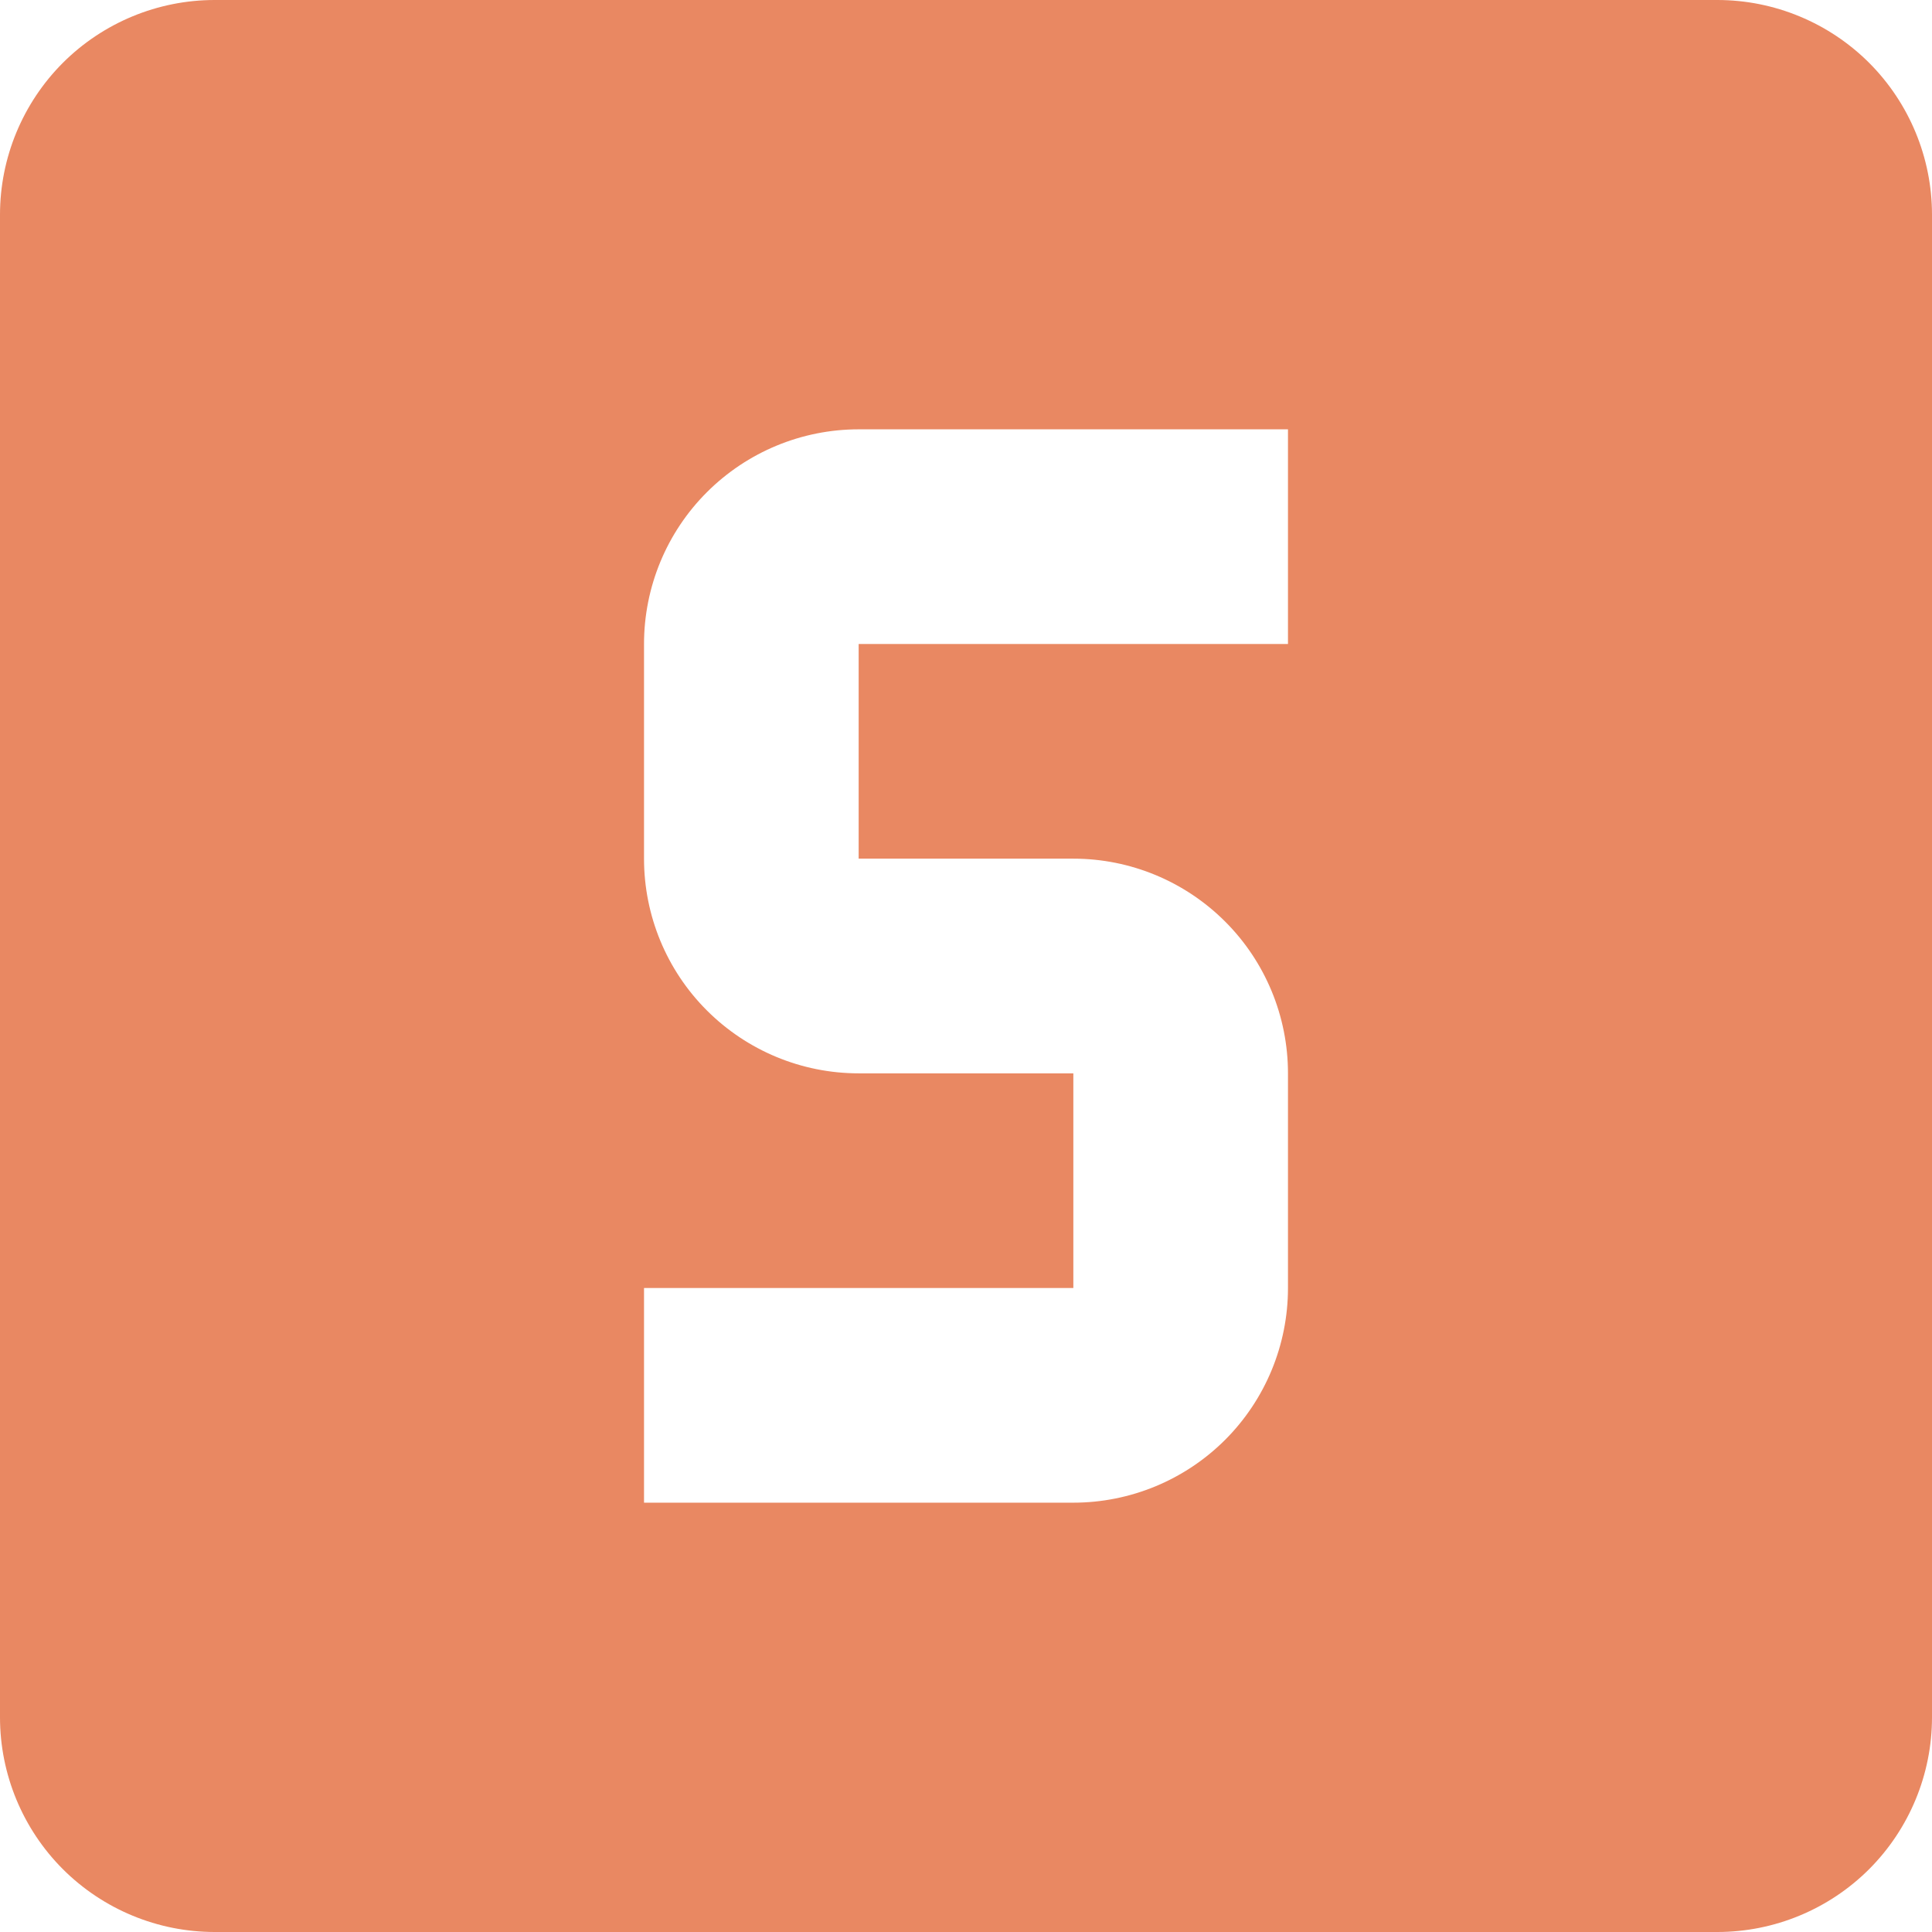 <svg width="32" height="32" viewBox="0 0 32 32" fill="none" xmlns="http://www.w3.org/2000/svg">
<path d="M14.222 7.111C13.279 7.111 12.375 7.486 11.708 8.153C11.041 8.819 10.667 9.724 10.667 10.667V14.222C10.667 15.165 11.041 16.07 11.708 16.736C12.375 17.403 13.279 17.778 14.222 17.778H17.778V21.333H10.667V24.889H17.778C18.721 24.889 19.625 24.514 20.292 23.848C20.959 23.181 21.333 22.276 21.333 21.333V17.778C21.333 16.835 20.959 15.93 20.292 15.264C19.625 14.597 18.721 14.222 17.778 14.222H14.222V10.667H21.333V7.111H14.222ZM3.556 0H28.444C29.387 0 30.292 0.375 30.959 1.041C31.625 1.708 32 2.613 32 3.556V28.444C32 29.387 31.625 30.292 30.959 30.959C30.292 31.625 29.387 32 28.444 32H3.556C2.613 32 1.708 31.625 1.041 30.959C0.375 30.292 0 29.387 0 28.444V3.556C0 2.613 0.375 1.708 1.041 1.041C1.708 0.375 2.613 0 3.556 0Z" fill="#E98862"/>
</svg>
